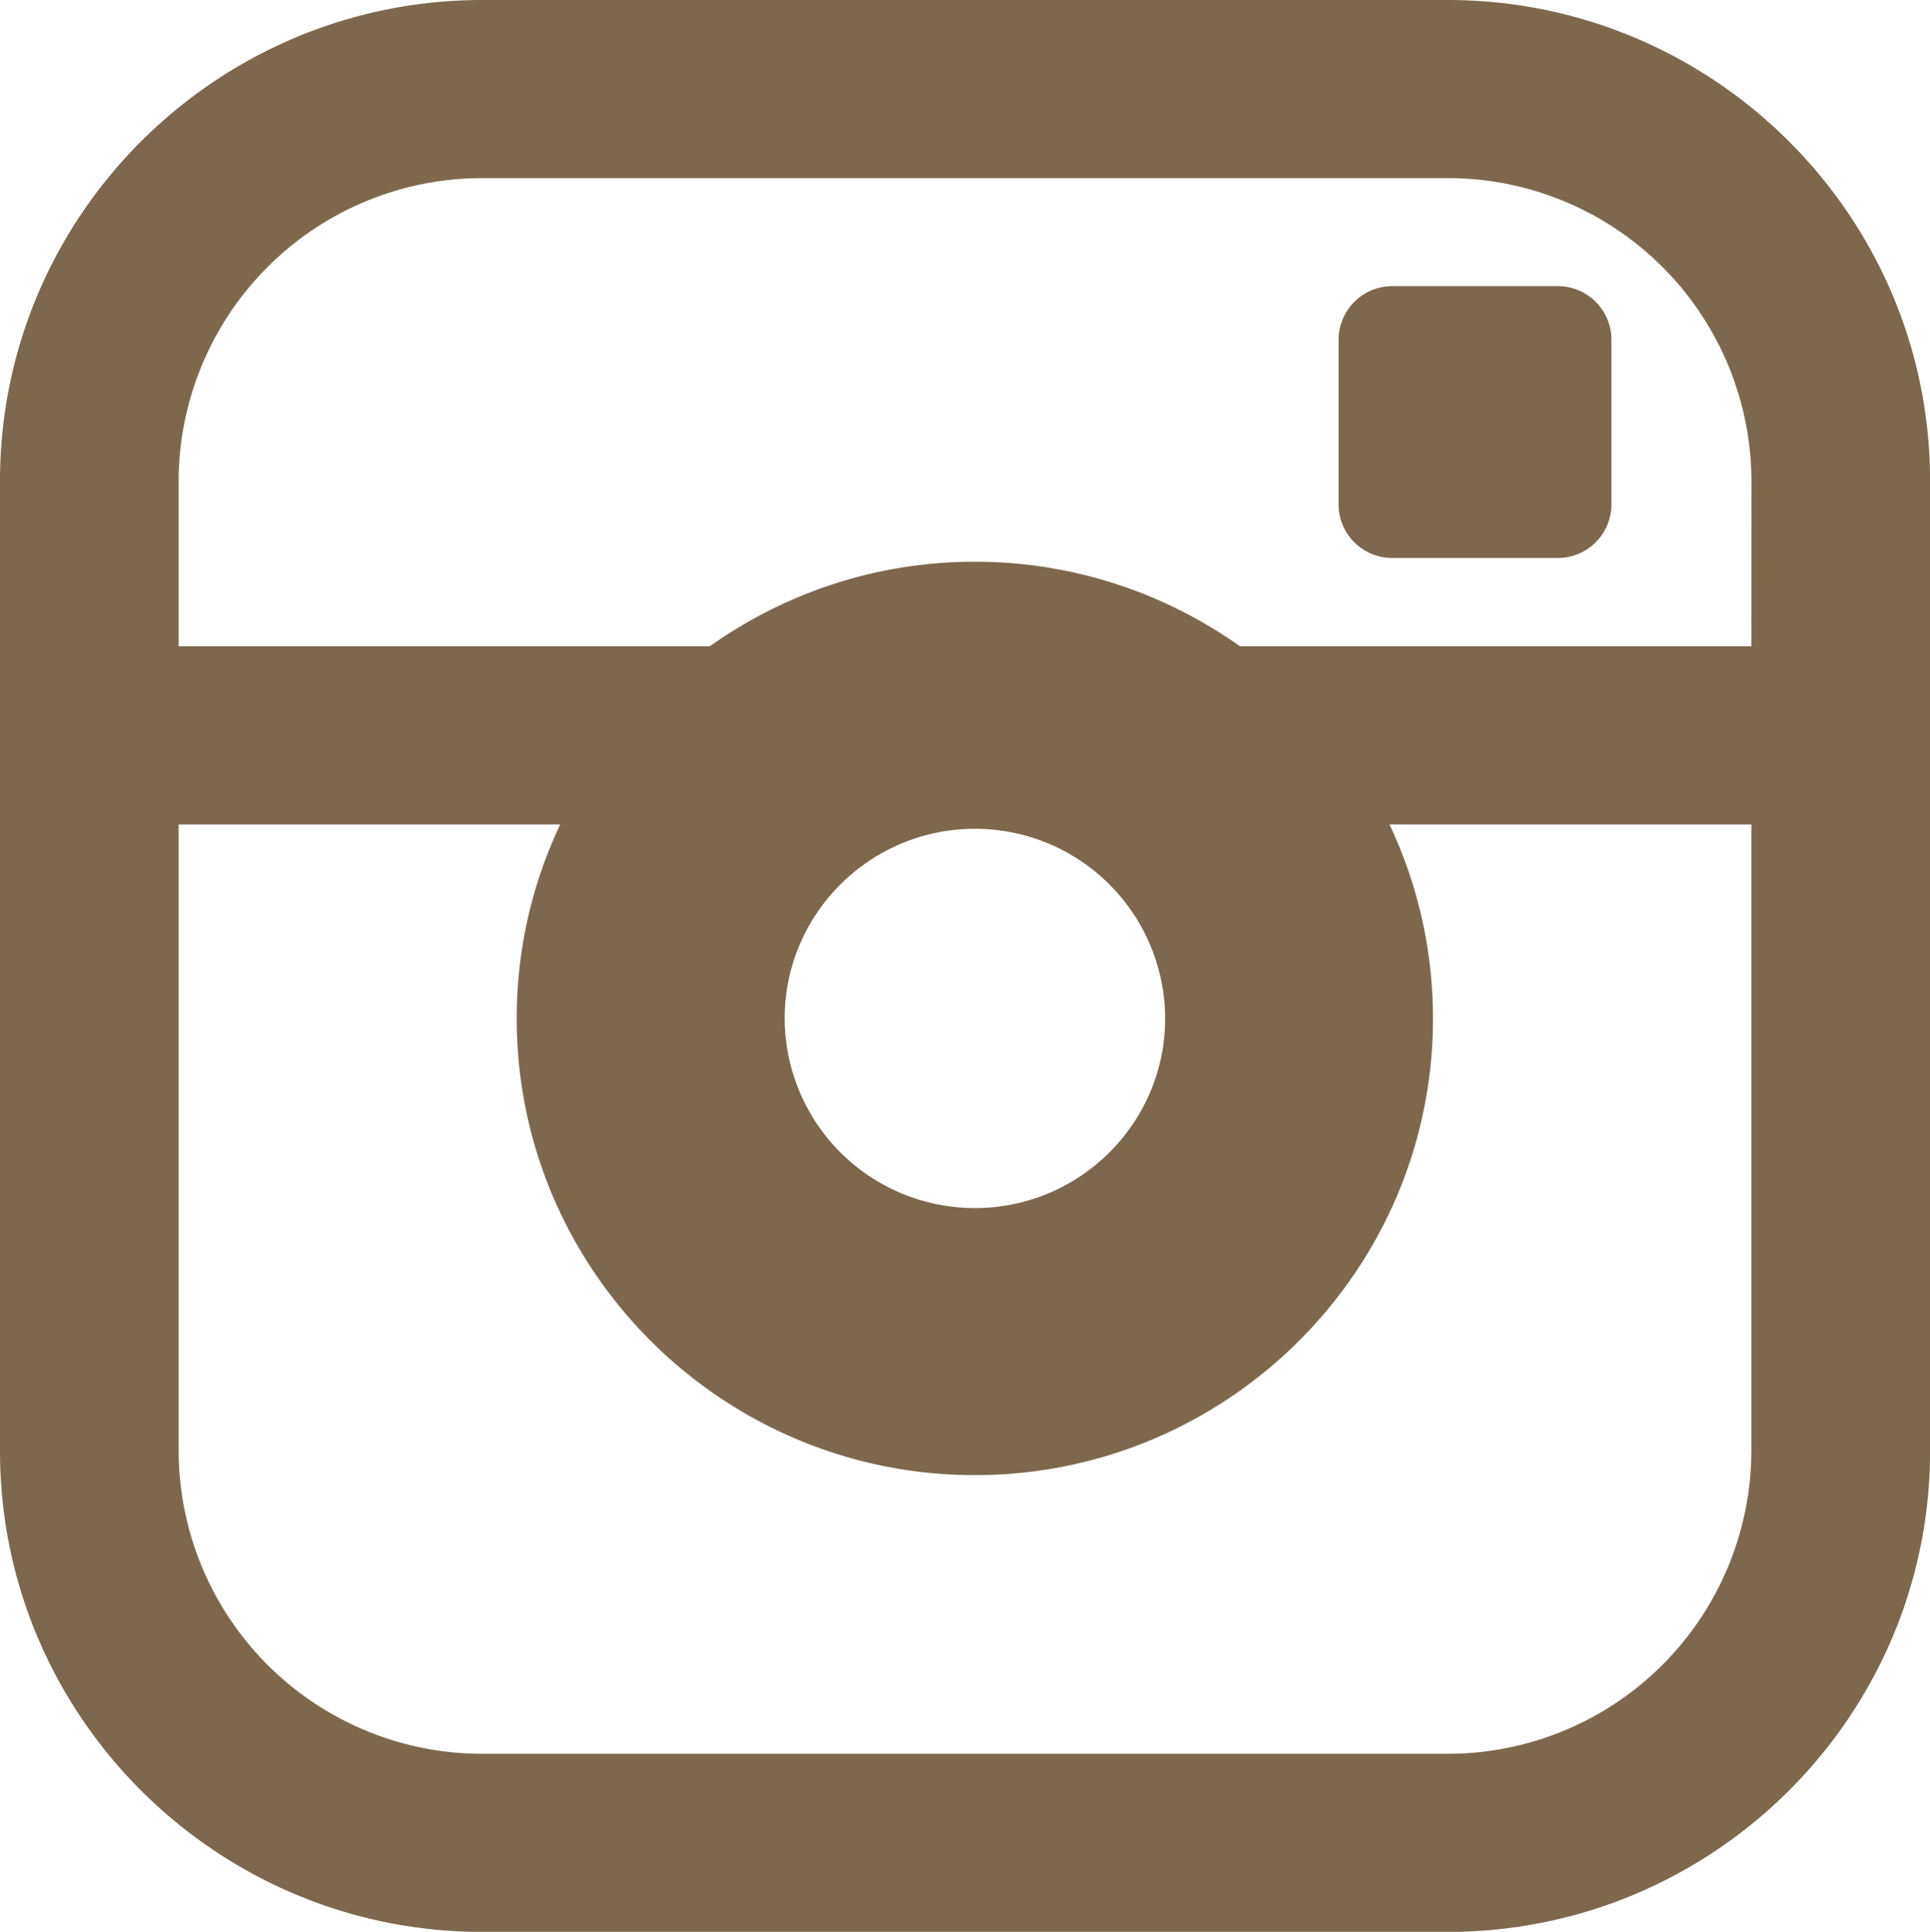 <svg xmlns="http://www.w3.org/2000/svg" width="23.823" height="23.84" viewBox="0 0 23.823 23.84"><path d="M17.87 0H5.954C2.671 0 0 2.662 0 5.934v11.973c0 3.272 2.671 5.934 5.954 5.934H17.87c3.283 0 5.954-2.662 5.954-5.934V5.934C23.823 2.662 21.152 0 17.87 0zm3.748 17.907a3.747 3.747 0 0 1-3.749 3.736H5.954a3.747 3.747 0 0 1-3.749-3.736v-7.733h4.71a5.584 5.584 0 0 0-.537 2.394c0 3.108 2.537 5.636 5.655 5.636 3.118 0 5.655-2.528 5.655-5.636 0-.856-.193-1.667-.537-2.394h4.467v7.733zM9.686 12.568c0-1.29 1.053-2.34 2.348-2.34a2.347 2.347 0 0 1 2.348 2.34c0 1.29-1.053 2.34-2.348 2.34a2.346 2.346 0 0 1-2.348-2.34zm11.932-4.592h-6.312c-.925-.656-2.054-1.044-3.273-1.044s-2.348.388-3.272 1.044H2.205V5.934a3.747 3.747 0 0 1 3.749-3.736H17.87a3.747 3.747 0 0 1 3.749 3.736l-.001 2.042zm-2.389-4.445h-2.044a.663.663 0 0 0-.662.659v2.037c0 .363.298.659.662.659h2.044a.663.663 0 0 0 .662-.659V4.19a.663.663 0 0 0-.662-.659z" fill="#7d684e"/></svg>